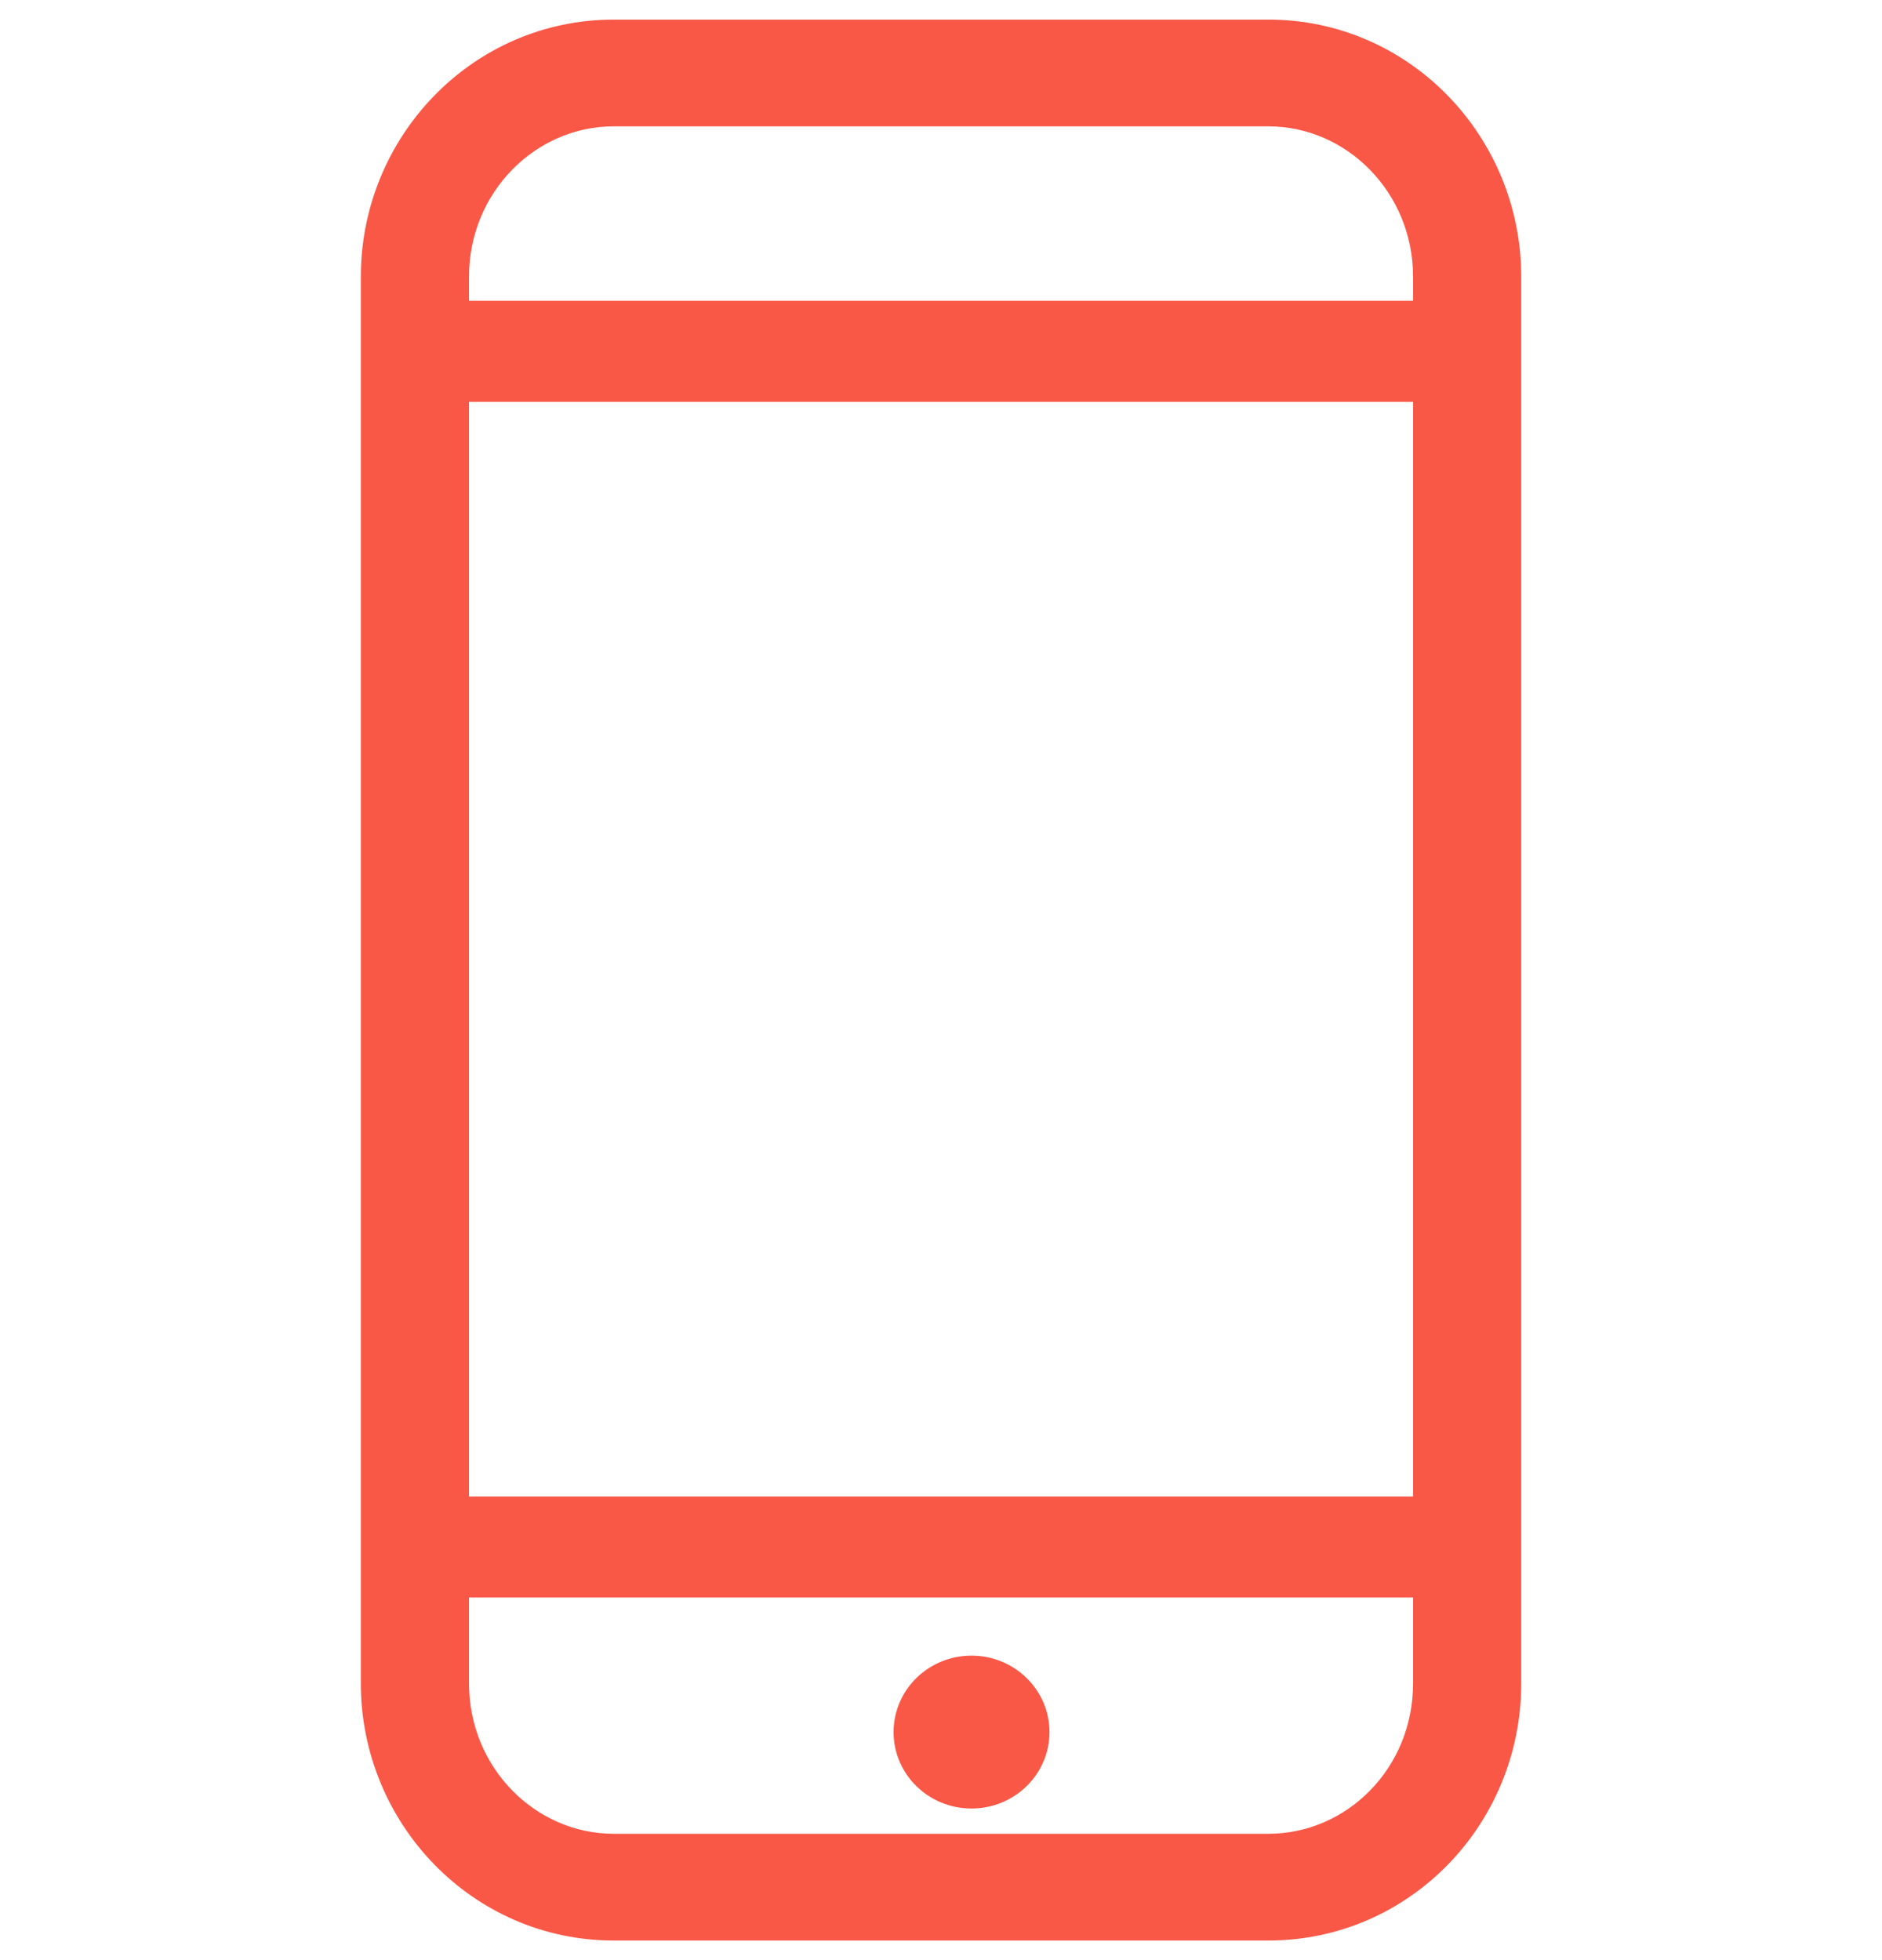 <svg preserveAspectRatio="xMidYMid meet" data-bbox="9.703 1 28.596 48" xmlns="http://www.w3.org/2000/svg" viewBox="0 0 48 50" height="50" width="48" data-type="ugc" aria-hidden="true" aria-label="" style="opacity: 1; visibility: visible; display: block;" transform-origin="24px 40.5px" display="block" data-level="271" tenwebX_tlevel="24" xmlns:xlink="http://www.w3.org/1999/xlink">
    <g style="opacity: 1; visibility: visible; display: inline;" data-level="272">
        <path d="M26.267 44.183c0 .801-.667 1.45-1.489 1.45s-1.488-.649-1.488-1.45.666-1.45 1.488-1.45 1.489.65 1.489 1.45" style="opacity:1;stroke-width:1px;stroke-linecap:butt;stroke-linejoin:miter;transform-origin:0px 0px;display:inline;" data-level="273" fill="rgb(249, 88, 71)"></path>
        <path d="M15.652 1c-3.319 0-5.949 2.755-5.949 6.06v35.88c0 3.305 2.63 6.06 5.949 6.06H32.35c3.317 0 5.949-2.734 5.949-6.06V7.06c0-3.305-2.63-6.06-5.949-6.06zm-4.19 6.06c0-2.428 1.917-4.337 4.19-4.337H32.35c2.273 0 4.19 1.909 4.19 4.338v1.111H11.462zm0 2.69v28.923H36.54V9.75zm0 33.19v-2.69H36.54v2.69c0 2.445-1.915 4.337-4.19 4.337H15.652c-2.273 0-4.19-1.909-4.19-4.338" clip-rule="evenodd" fill-rule="evenodd" style="opacity:1;stroke-width:1px;stroke-linecap:butt;stroke-linejoin:miter;transform-origin:0px 0px;display:inline;" data-level="274" fill="rgb(249, 88, 71)"></path>
        <path stroke="#F95847" d="M26.267 44.183c0 .801-.667 1.45-1.489 1.45s-1.488-.649-1.488-1.45.666-1.45 1.488-1.45 1.489.65 1.489 1.45Z" style="opacity:1;stroke-width:1px;stroke-linecap:butt;stroke-linejoin:miter;stroke:rgb(249, 88, 71);transform-origin:0px 0px;display:inline;" data-level="275" fill="none"></path>
        <path stroke="#F95847" d="M15.652 1c-3.319 0-5.949 2.755-5.949 6.06v35.88c0 3.305 2.63 6.06 5.949 6.06H32.35c3.317 0 5.949-2.734 5.949-6.06V7.06c0-3.305-2.63-6.06-5.949-6.06zm-4.19 6.06c0-2.428 1.917-4.337 4.19-4.337H32.35c2.273 0 4.19 1.909 4.19 4.338v1.111H11.462zm0 2.69v28.923H36.54V9.75zm0 33.19v-2.69H36.54v2.69c0 2.445-1.915 4.337-4.19 4.337H15.652c-2.273 0-4.19-1.909-4.19-4.338Z" clip-rule="evenodd" style="opacity:1;stroke-width:1px;stroke-linecap:butt;stroke-linejoin:miter;stroke:rgb(249, 88, 71);transform-origin:0px 0px;display:inline;" data-level="276" fill="none"></path>
    </g>
</svg>